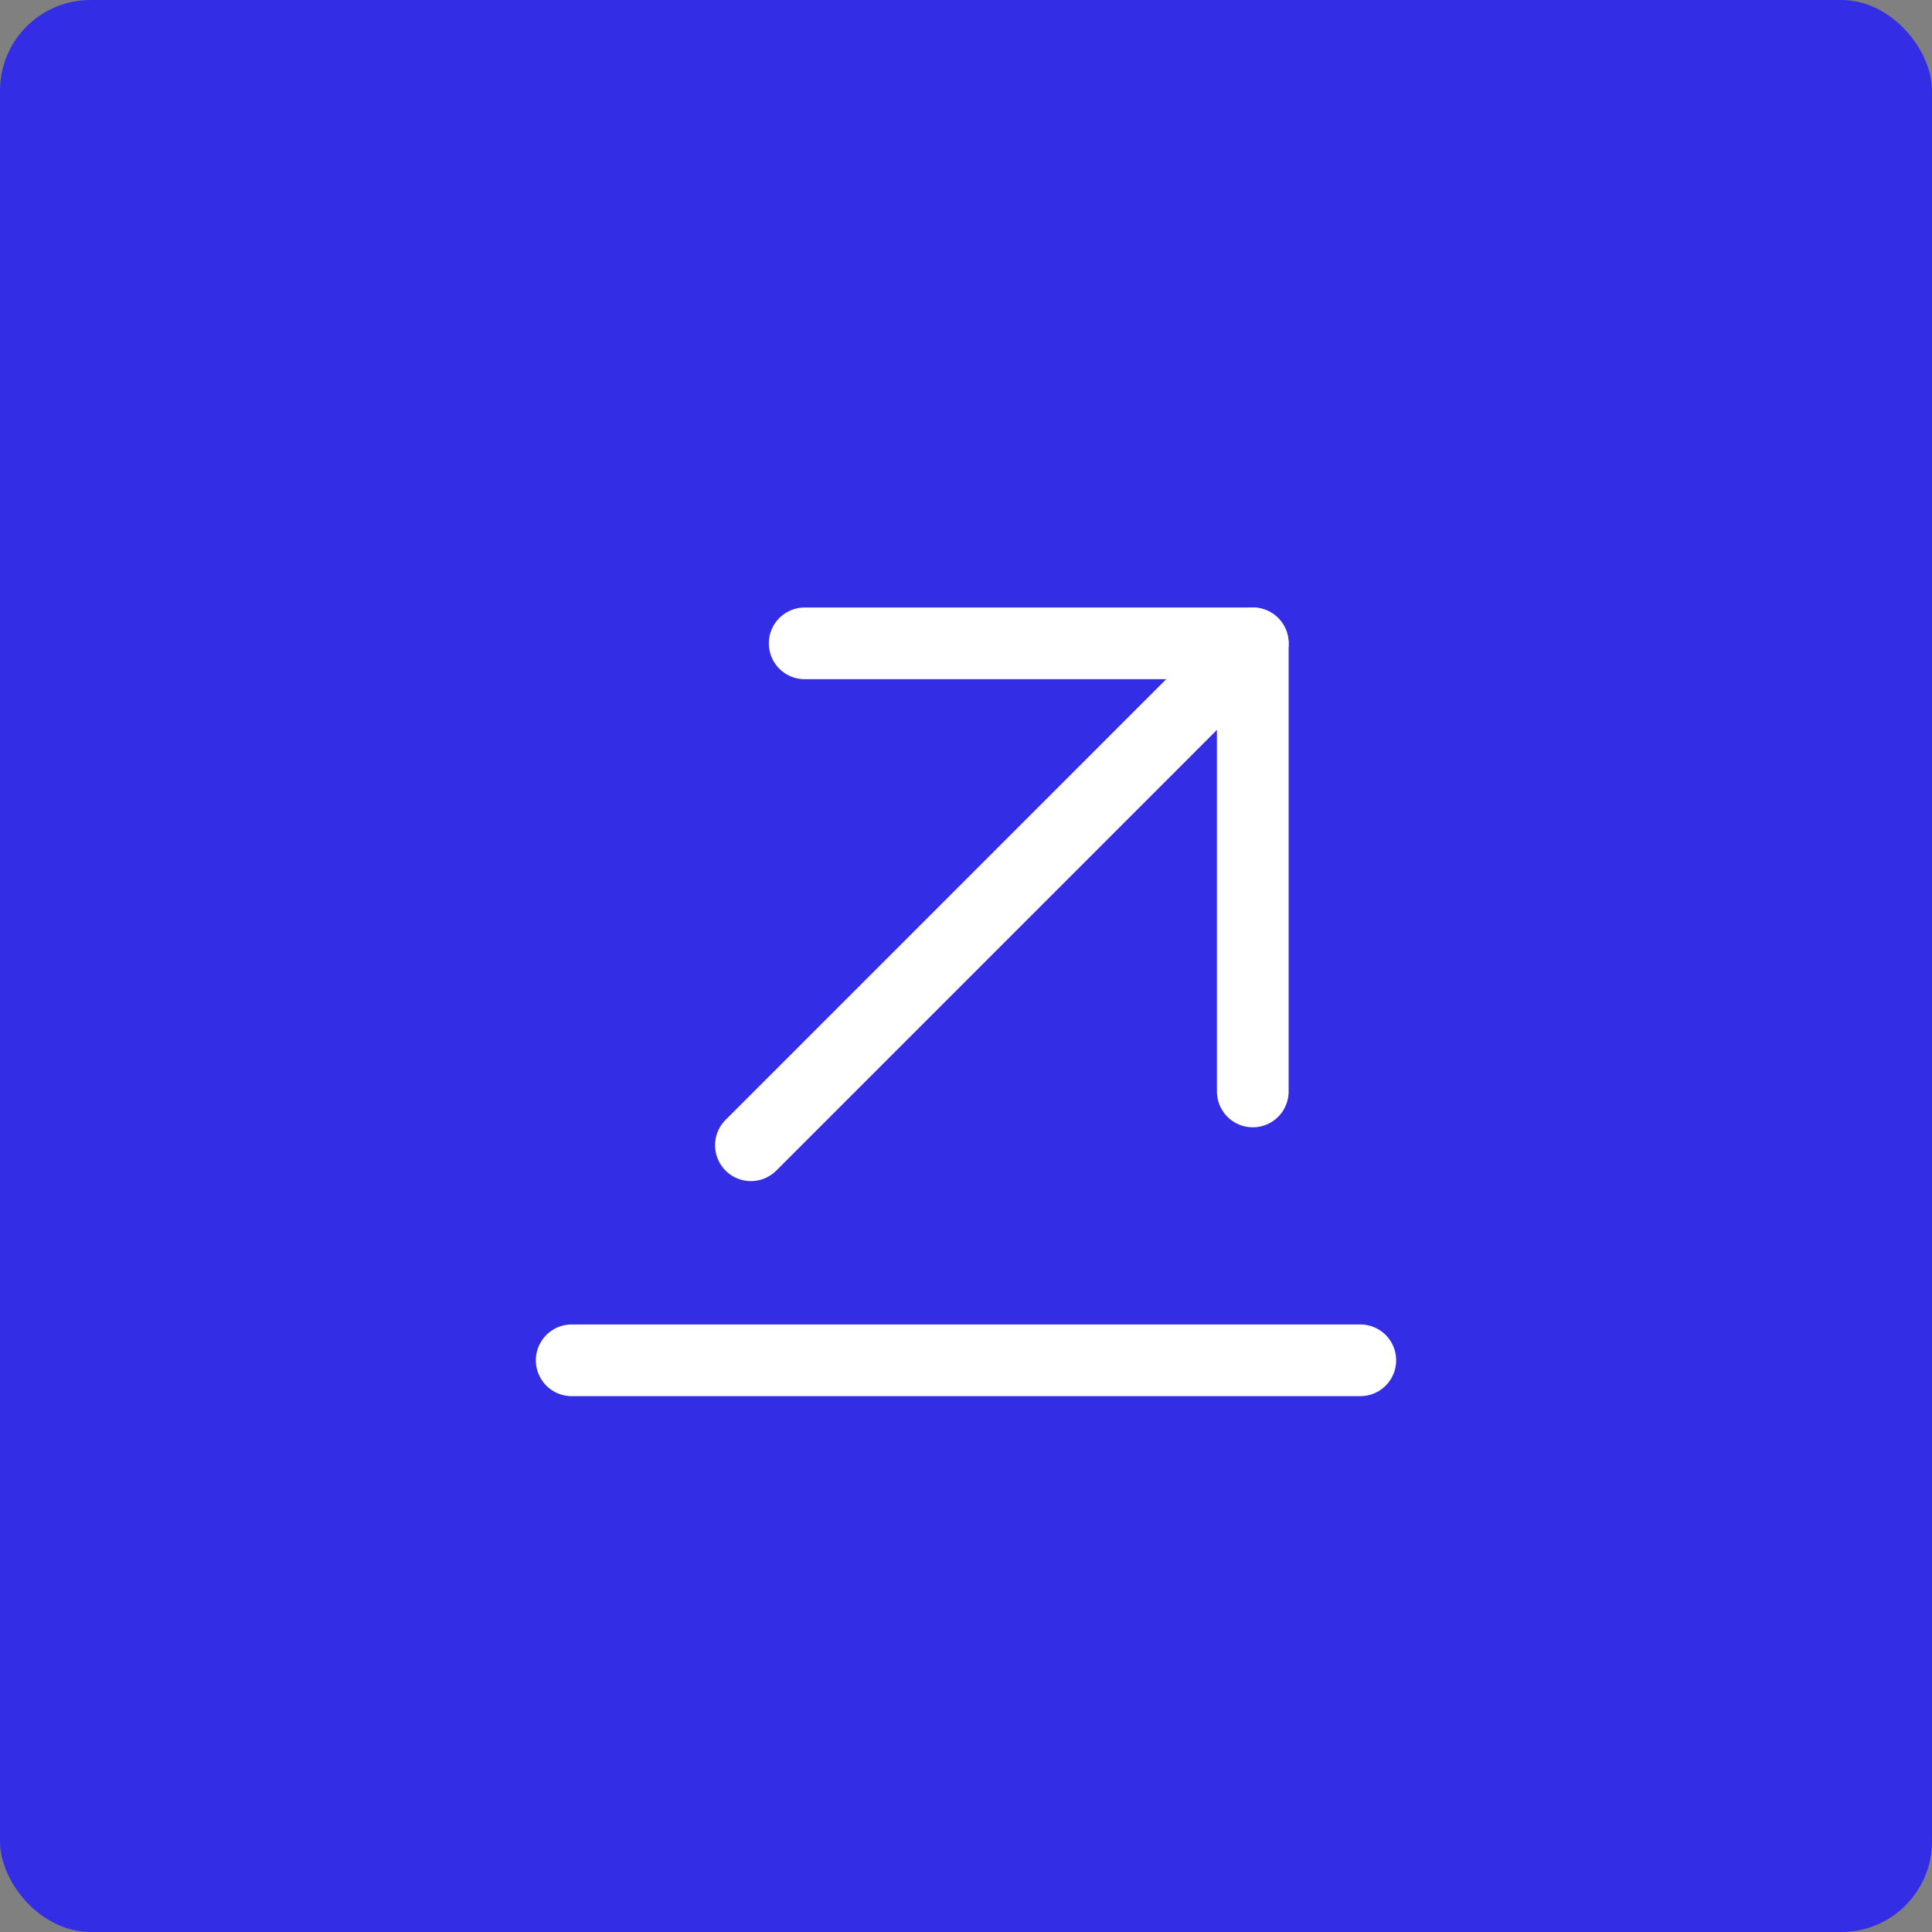 <svg xmlns="http://www.w3.org/2000/svg" width="64" height="64" viewBox="0 0 64 64" fill="none"><rect x="0" y="0" width="64" height="64" fill="#808080" stroke="none"/><rect width="64" height="64" rx="3" fill="#332DE6"></rect><path d="M24.875 37.938L41.5 21.312" stroke="white" stroke-width="2.375" stroke-linecap="round" stroke-linejoin="round"></path><path d="M41.5 36.156V21.312H26.656" stroke="white" stroke-width="2.375" stroke-linecap="round" stroke-linejoin="round"></path><path d="M18.938 45.062H45.062" stroke="white" stroke-width="2.375" stroke-linecap="round" stroke-linejoin="round"></path></svg>